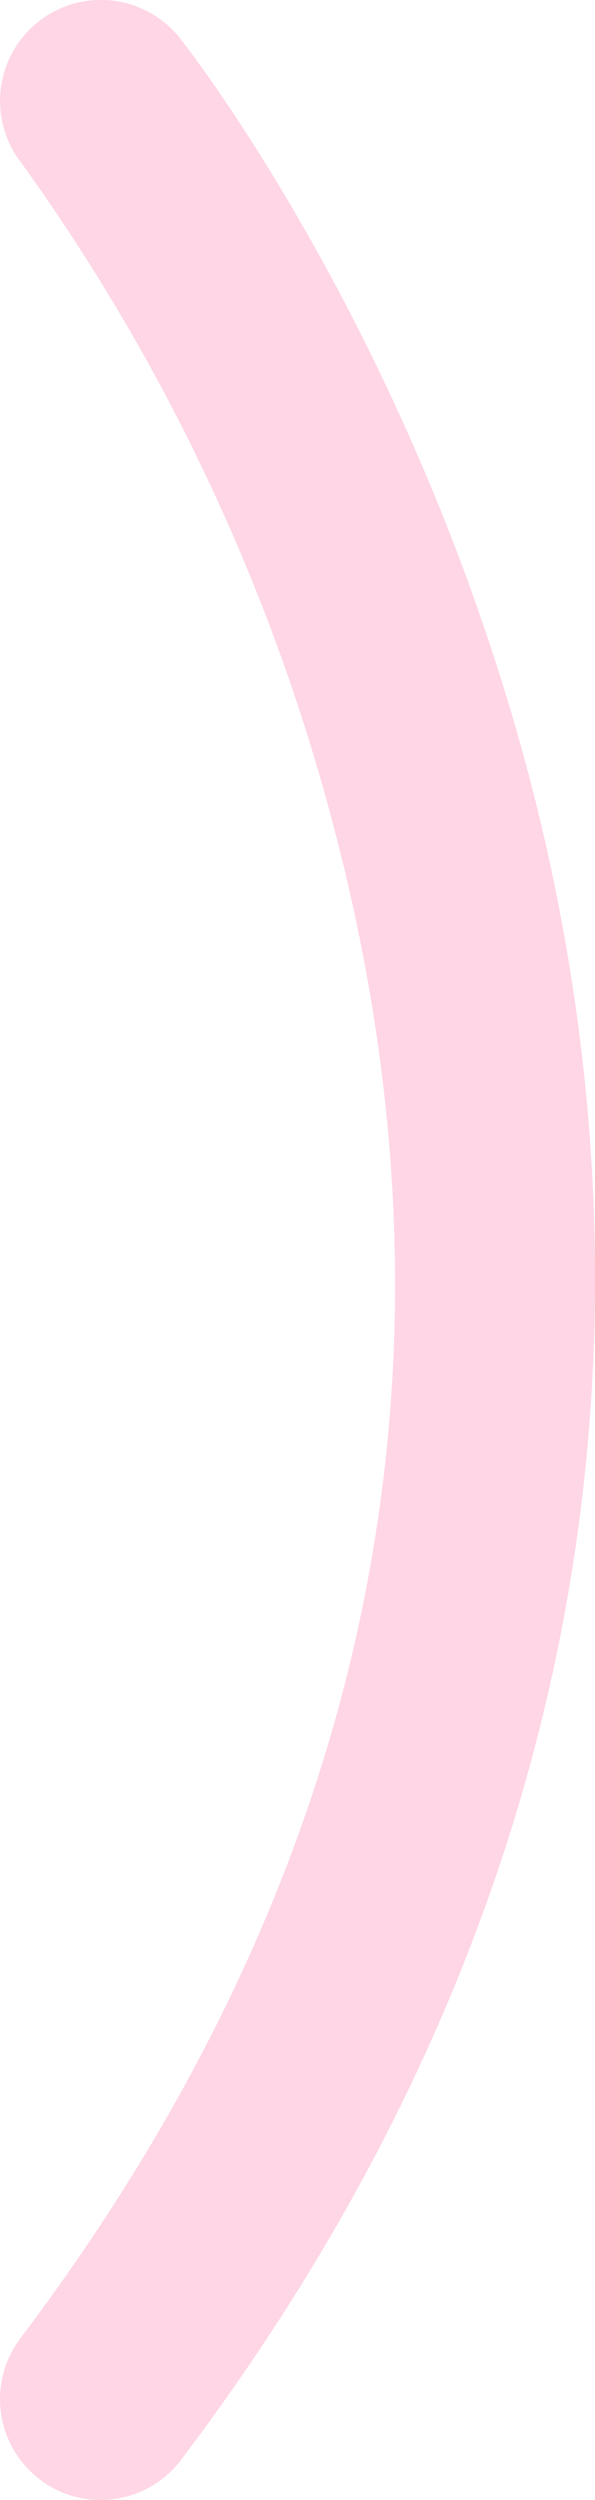 <?xml version="1.0" encoding="UTF-8"?> <svg xmlns="http://www.w3.org/2000/svg" id="Layer_1" data-name="Layer 1" viewBox="0 0 41.34 173.41"><defs><style>.cls-1{fill:#ffd6e5;}</style></defs><path class="cls-1" d="M7,173.41A6.92,6.92,0,0,1,2.78,172a7,7,0,0,1-1.36-9.81c24.2-32,31.57-67.05,21.92-104.25A138.94,138.94,0,0,0,1.51,11.34a7,7,0,0,1,11-8.68c.67.84,16.41,21,24.4,51.75C44.3,83,46.11,126.34,12.58,170.63A7,7,0,0,1,7,173.41Z"></path></svg> 